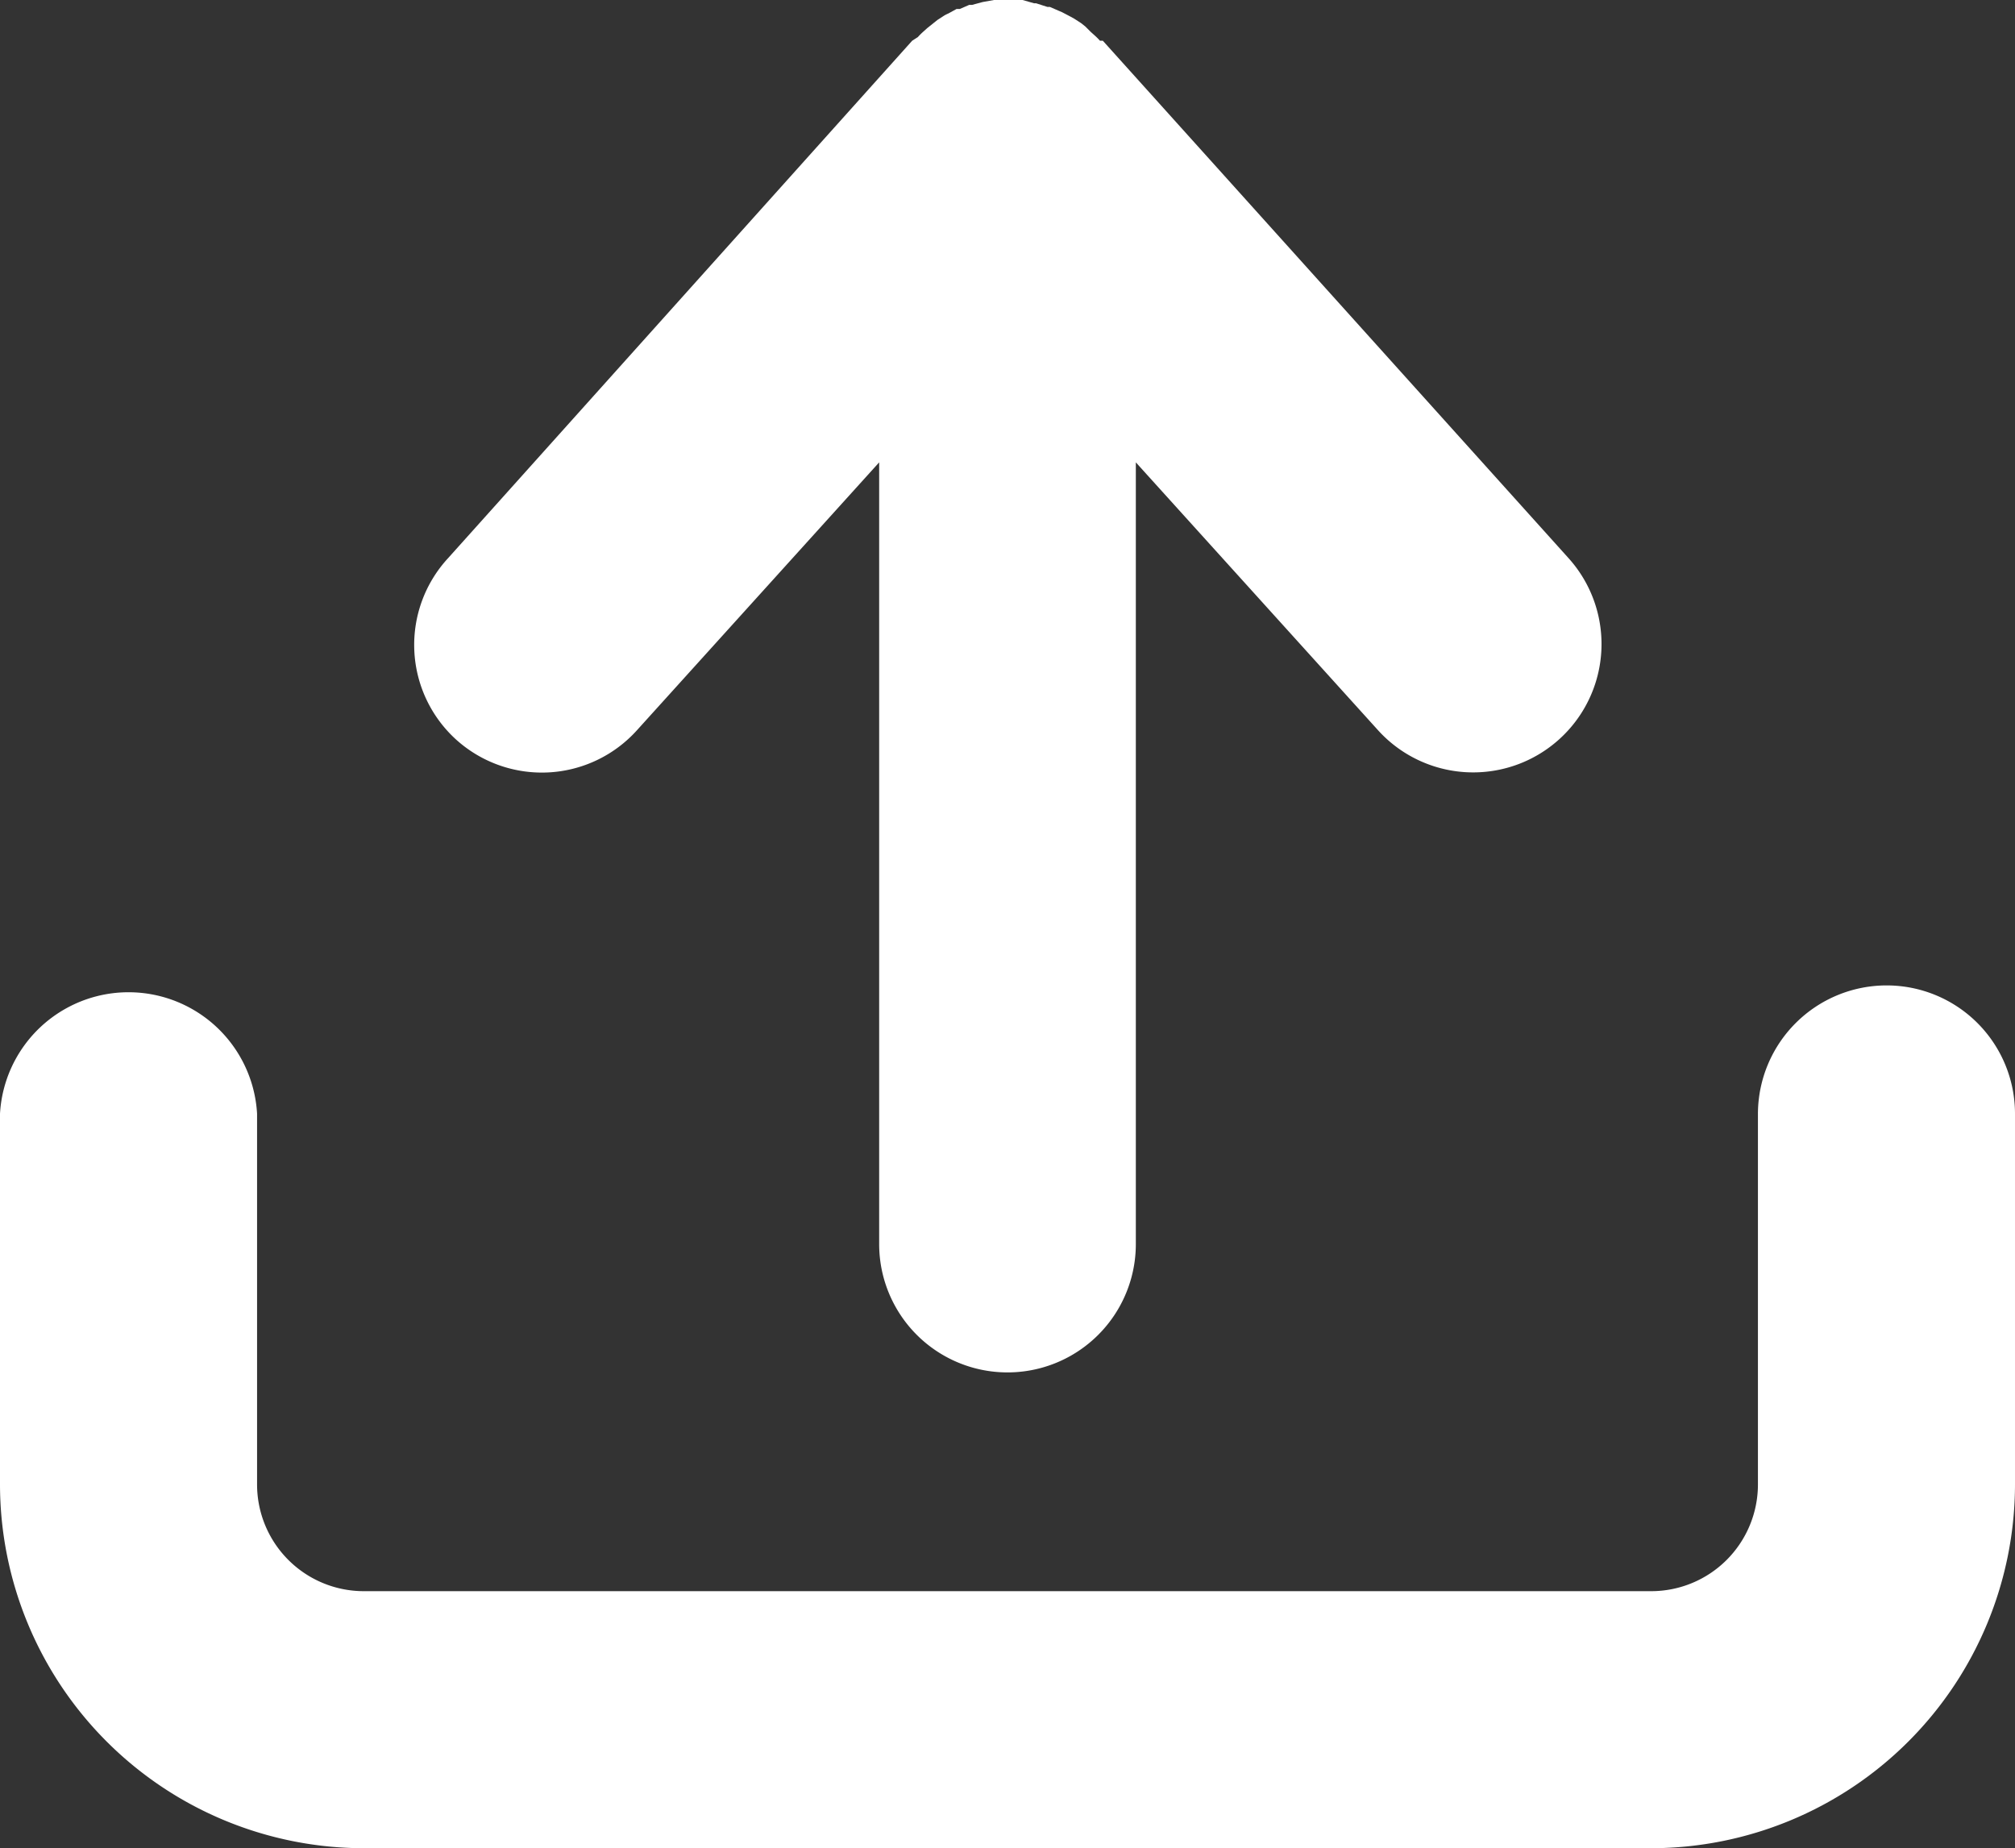<svg xmlns="http://www.w3.org/2000/svg" viewBox="0 0 49.46 45.37">
  <rect x="0" y="0" width="49.46" height="45.37" fill="#333333" stroke="none"/>
  <g id="f921356f-61e6-4eda-b471-a9de4e3025fc" data-name="Layer 2">
    <g id="e3d71902-db6d-4649-85f3-9641f8d1d55c" data-name="Layer 1">
      <g>
        <path d="M46.31,24.19a3.16,3.16,0,0,0-3.16,3.15v9.1a2.62,2.62,0,0,1-2.62,2.62H8.93a2.62,2.62,0,0,1-2.62-2.62v-9.1a3.16,3.16,0,0,0-6.31,0v9.1a8.94,8.94,0,0,0,8.93,8.93h31.6a8.94,8.94,0,0,0,8.93-8.93v-9.1A3.15,3.15,0,0,0,46.31,24.19Z" style="fill: #fff"/>
        <path d="M11.19,18.15a3.14,3.14,0,0,0,4.45-.23l5.94-6.57V30.54a3.15,3.15,0,1,0,6.3,0V11.35l5.94,6.57A3.15,3.15,0,1,0,38.5,13.7L27.07,1,27,1a1.59,1.59,0,0,0-.13-.13l-.1-.09L26.64.65l-.1-.08L26.37.46,26.28.41,26.07.3,26,.27l-.23-.1-.06,0L25.43.08h-.05L25.1,0h0l-.33,0L24.4,0h0l-.28.05h0l-.26.07-.07,0-.23.1-.08,0-.2.11a.93.93,0,0,0-.1.05l-.17.11-.1.08-.15.12-.1.09a1.59,1.59,0,0,0-.13.13L22.39,1,11,13.7A3.14,3.14,0,0,0,11.19,18.15Z" style="fill: #fff"/>
      </g>
    </g>
  </g>
</svg>
